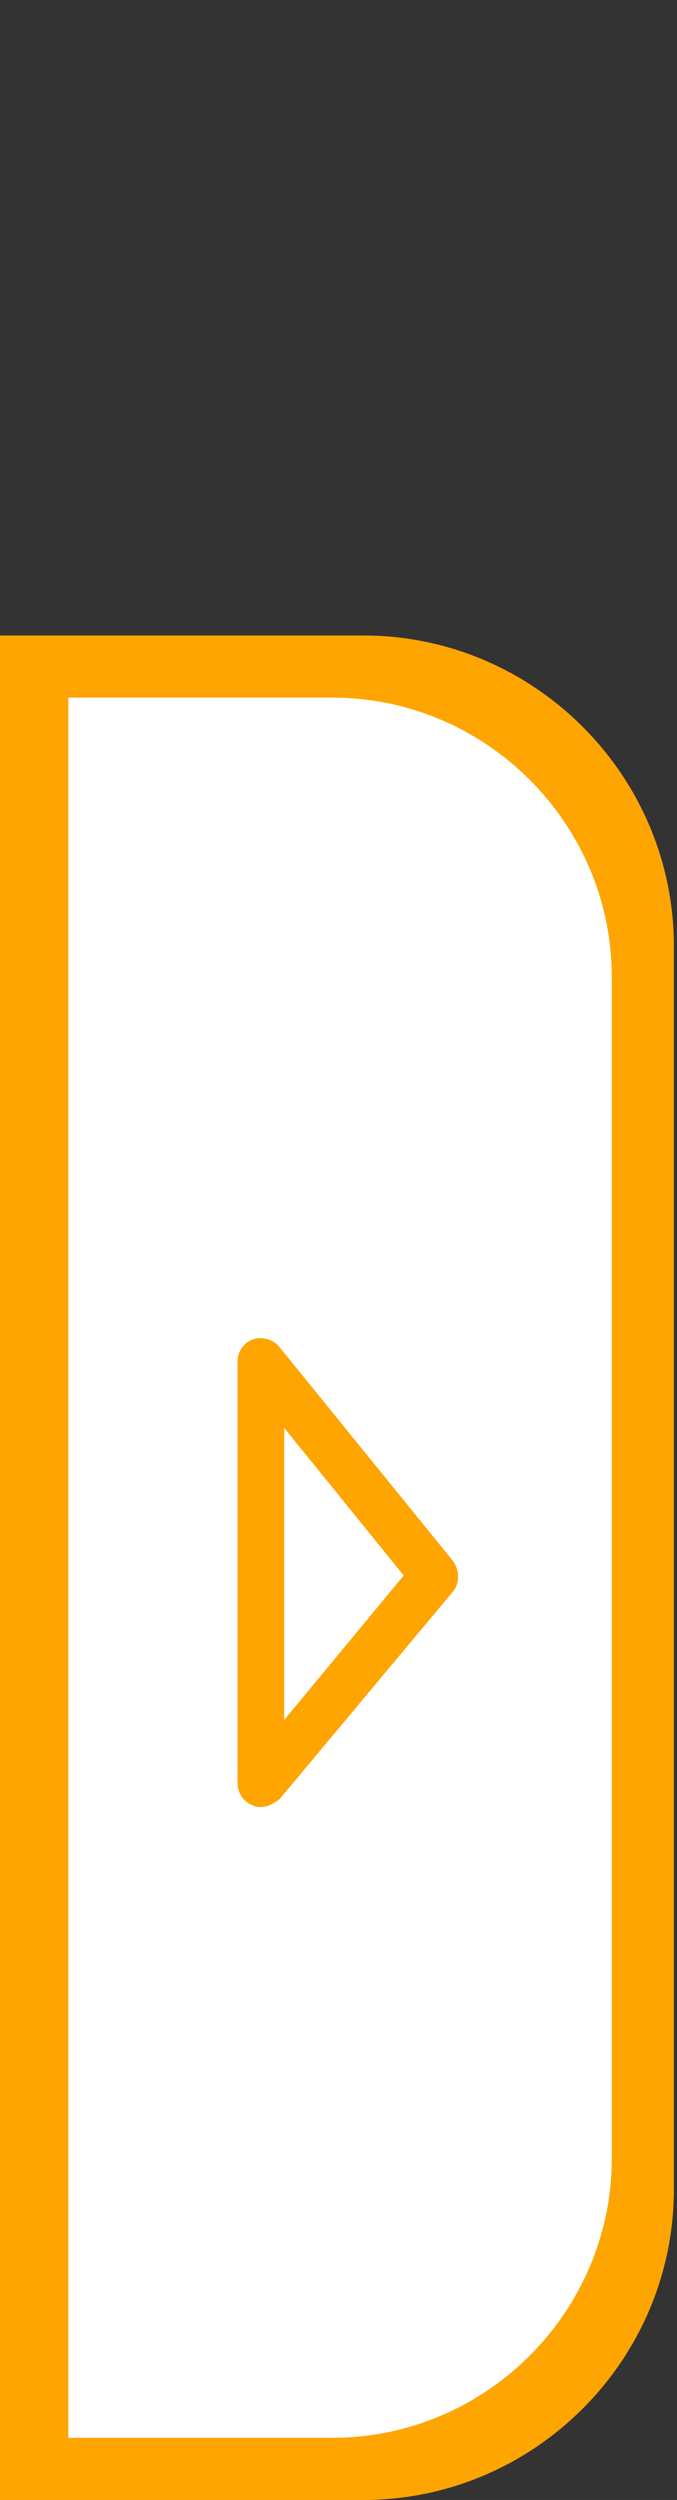 <?xml version="1.0" encoding="utf-8"?>
<!-- Generator: Adobe Illustrator 26.2.1, SVG Export Plug-In . SVG Version: 6.00 Build 0)  -->
<svg version="1.1" id="レイヤー_1" xmlns="http://www.w3.org/2000/svg" xmlns:xlink="http://www.w3.org/1999/xlink" x="0px"
	 y="0px" viewBox="0 0 43.6 160.9" style="enable-background:new 0 0 43.6 160.9;" xml:space="preserve">
<rect x="0" y="0" width="43.6" height="160.9" fill="#333333" stroke="none"/>
<style type="text/css">
	.st0{clip-path:url(#SVGID_00000135657758459301330690000003994800207184683153_);}
	.st1{fill:#FFA501;}
	.st2{fill:#FFFFFF;}
</style>
<g id="a">
</g>
<g id="b">
	<g id="c">
		<g>
			<defs>
				<rect id="SVGID_1_" y="40.9" width="43.6" height="120"/>
			</defs>
			<clipPath id="SVGID_00000058552420820249093900000014413215364593486468_">
				<use xlink:href="#SVGID_1_"  style="overflow:visible;"/>
			</clipPath>
			<g style="clip-path:url(#SVGID_00000058552420820249093900000014413215364593486468_);">
				<g id="e">
					<path class="st1" d="M23.4,40.9h-220v120h220c11,0,20-9,20-20v-80C43.4,49.9,34.4,40.9,23.4,40.9z"/>
				</g>
				<g id="f">
					<path class="st2" d="M21.4,44.9h-17v112h17c9.9,0,18-8.1,18-18v-76C39.4,53,31.3,44.9,21.4,44.9z"/>
				</g>
				<g id="g">
					<path class="st1" d="M16.8,116.3c-0.2,0-0.3,0-0.5-0.1c-0.6-0.2-1-0.8-1-1.4V87.6c0-0.6,0.4-1.2,1-1.4c0.6-0.2,1.3,0,1.7,0.5
						l11.2,13.8c0.4,0.6,0.4,1.4,0,1.9l-11.2,13.4C17.6,116.1,17.2,116.3,16.8,116.3L16.8,116.3z M18.3,91.9v18.8l7.7-9.3
						C26,101.4,18.3,91.9,18.3,91.9z"/>
				</g>
			</g>
		</g>
	</g>
</g>
</svg>
